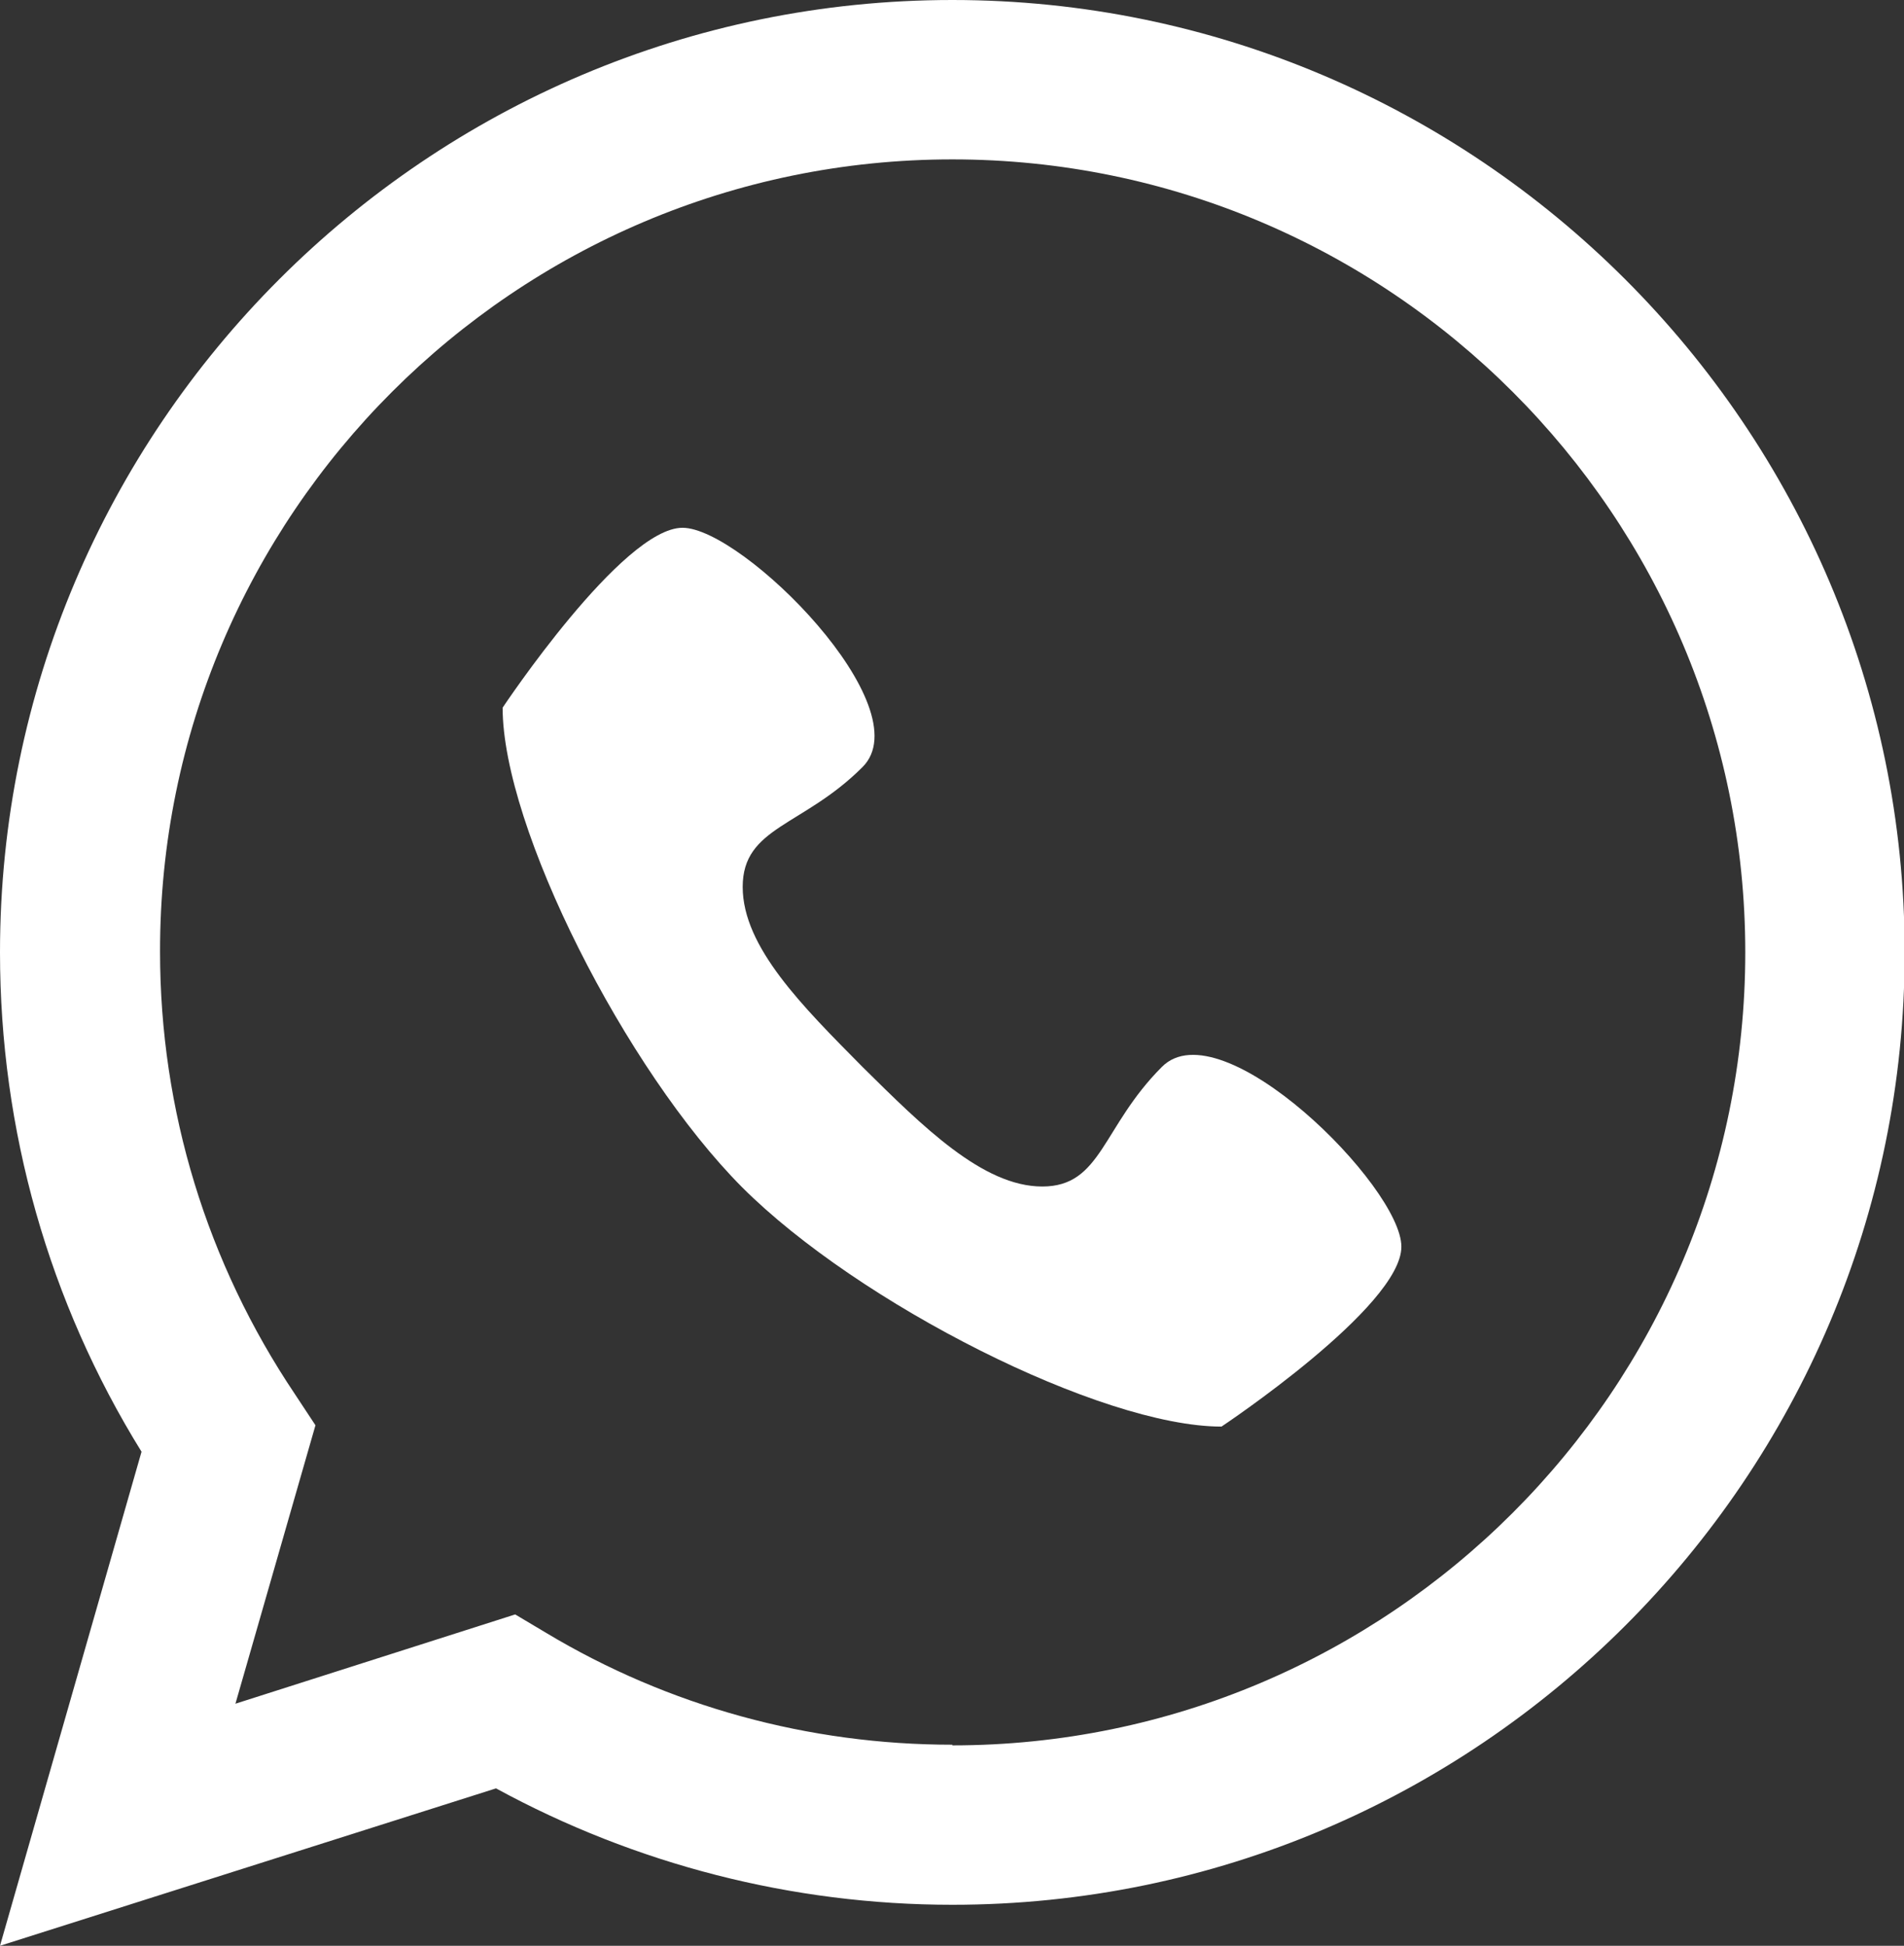 <?xml version="1.0" encoding="UTF-8"?> <svg xmlns="http://www.w3.org/2000/svg" id="_Слой_2" data-name="Слой 2" viewBox="0 0 28.79 29.42"><rect x="0" y="0" width="28.79" height="29.42" fill="#333333" stroke="none"/> <defs> <style> .cls-1 { fill: #fff; } </style> </defs> <g id="objects"> <g> <path class="cls-1" d="M14.4,0C6.46,0,0,6.46,0,14.4c0,2.69,.74,5.29,2.14,7.55L0,29.42l7.5-2.38c2.11,1.15,4.48,1.76,6.9,1.76,7.94,0,14.4-6.46,14.4-14.4S22.33,0,14.4,0Zm0,26.38c-2.17,0-4.29-.58-6.14-1.69l-.47-.28-4.23,1.35,1.21-4.21-.31-.47c-1.33-1.98-2.04-4.29-2.04-6.69C2.41,7.79,7.79,2.41,14.4,2.41s11.99,5.38,11.99,11.99-5.38,11.99-11.99,11.99Z"></path> <path class="cls-1" d="M17.57,16.13c-.91,.91-.91,1.81-1.81,1.81s-1.81-.91-2.72-1.81c-.9-.91-1.81-1.81-1.81-2.72s.91-.91,1.81-1.81c.91-.9-1.81-3.62-2.72-3.62s-2.72,2.72-2.72,2.72c0,1.81,1.86,5.48,3.62,7.25,1.76,1.76,5.43,3.62,7.25,3.62,0,0,2.72-1.81,2.72-2.72s-2.72-3.62-3.62-2.72Z"></path> </g> </g> </svg> 